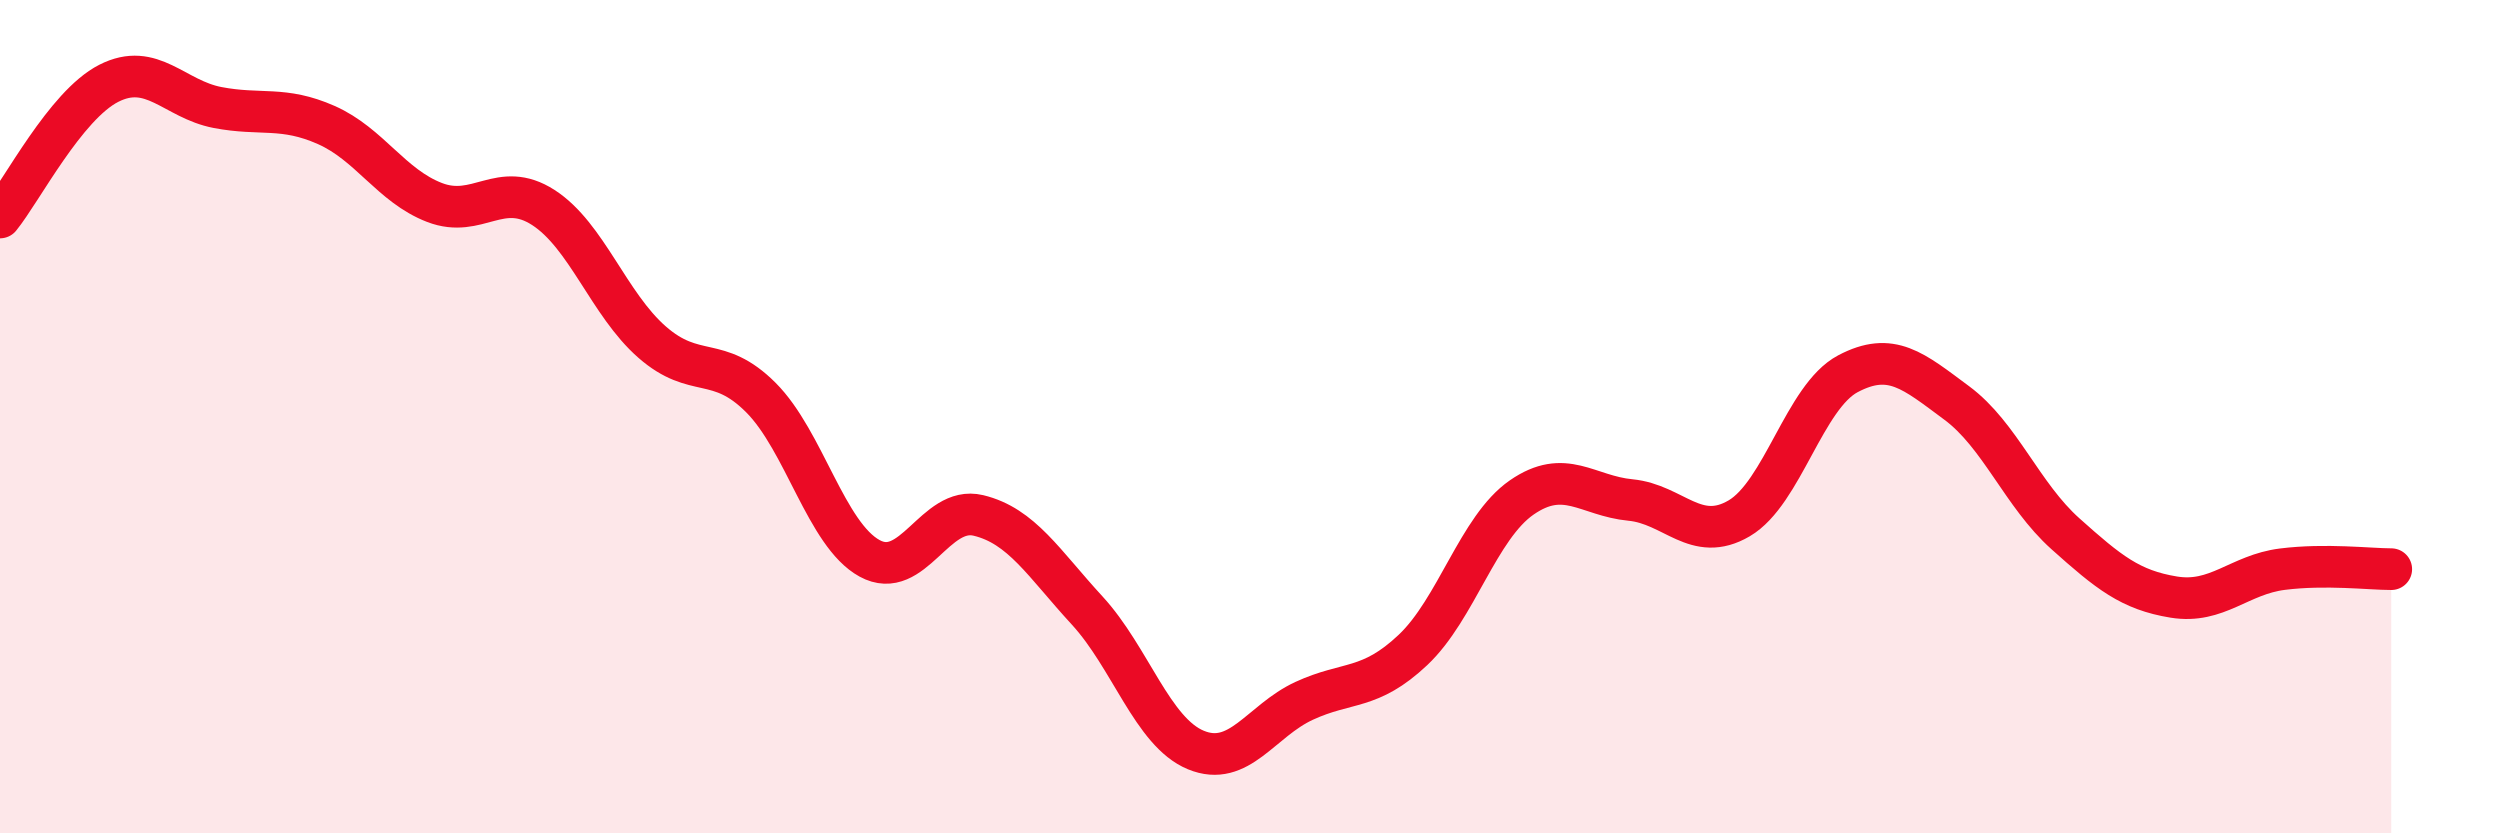 
    <svg width="60" height="20" viewBox="0 0 60 20" xmlns="http://www.w3.org/2000/svg">
      <path
        d="M 0,5.22 C 0.52,4.58 1.57,2.53 2.61,2 C 3.65,1.47 4.18,2.38 5.22,2.58 C 6.26,2.78 6.79,2.54 7.83,3 C 8.87,3.46 9.39,4.46 10.43,4.86 C 11.47,5.26 12,4.31 13.04,4.98 C 14.08,5.65 14.61,7.3 15.65,8.21 C 16.69,9.12 17.22,8.5 18.26,9.54 C 19.3,10.58 19.83,12.83 20.87,13.4 C 21.91,13.97 22.44,12.12 23.48,12.37 C 24.52,12.62 25.05,13.52 26.09,14.65 C 27.13,15.78 27.66,17.57 28.7,18 C 29.74,18.43 30.26,17.3 31.3,16.82 C 32.34,16.34 32.87,16.58 33.91,15.6 C 34.95,14.62 35.48,12.66 36.52,11.94 C 37.56,11.22 38.09,11.9 39.13,12 C 40.17,12.1 40.7,13.05 41.74,12.44 C 42.78,11.83 43.31,9.52 44.35,8.97 C 45.39,8.42 45.92,8.9 46.96,9.67 C 48,10.44 48.53,11.88 49.57,12.81 C 50.61,13.74 51.13,14.16 52.17,14.33 C 53.21,14.5 53.74,13.79 54.78,13.66 C 55.82,13.53 56.87,13.66 57.39,13.66L57.39 20L0 20Z"
        fill="#EB0A25"
        opacity="0.1"
        stroke-linecap="round"
        stroke-linejoin="round"
      />
      <path
        d="M 0,5.22 C 0.52,4.58 1.57,2.53 2.61,2 C 3.65,1.47 4.18,2.38 5.22,2.58 C 6.26,2.78 6.79,2.54 7.83,3 C 8.87,3.46 9.39,4.46 10.43,4.86 C 11.47,5.26 12,4.31 13.04,4.98 C 14.08,5.65 14.61,7.3 15.65,8.21 C 16.69,9.12 17.22,8.5 18.26,9.54 C 19.3,10.58 19.83,12.83 20.87,13.4 C 21.91,13.97 22.44,12.12 23.48,12.37 C 24.52,12.62 25.05,13.52 26.09,14.65 C 27.13,15.78 27.66,17.57 28.7,18 C 29.74,18.43 30.26,17.3 31.3,16.82 C 32.34,16.34 32.87,16.58 33.91,15.6 C 34.95,14.62 35.48,12.66 36.52,11.94 C 37.56,11.22 38.09,11.9 39.13,12 C 40.17,12.1 40.7,13.05 41.74,12.44 C 42.78,11.83 43.31,9.52 44.35,8.97 C 45.39,8.42 45.92,8.9 46.96,9.67 C 48,10.44 48.53,11.88 49.57,12.81 C 50.61,13.74 51.13,14.16 52.17,14.33 C 53.21,14.5 53.74,13.79 54.78,13.66 C 55.82,13.53 56.87,13.66 57.39,13.66"
        stroke="#EB0A25"
        stroke-width="1"
        fill="none"
        stroke-linecap="round"
        stroke-linejoin="round"
      />
    </svg>
  